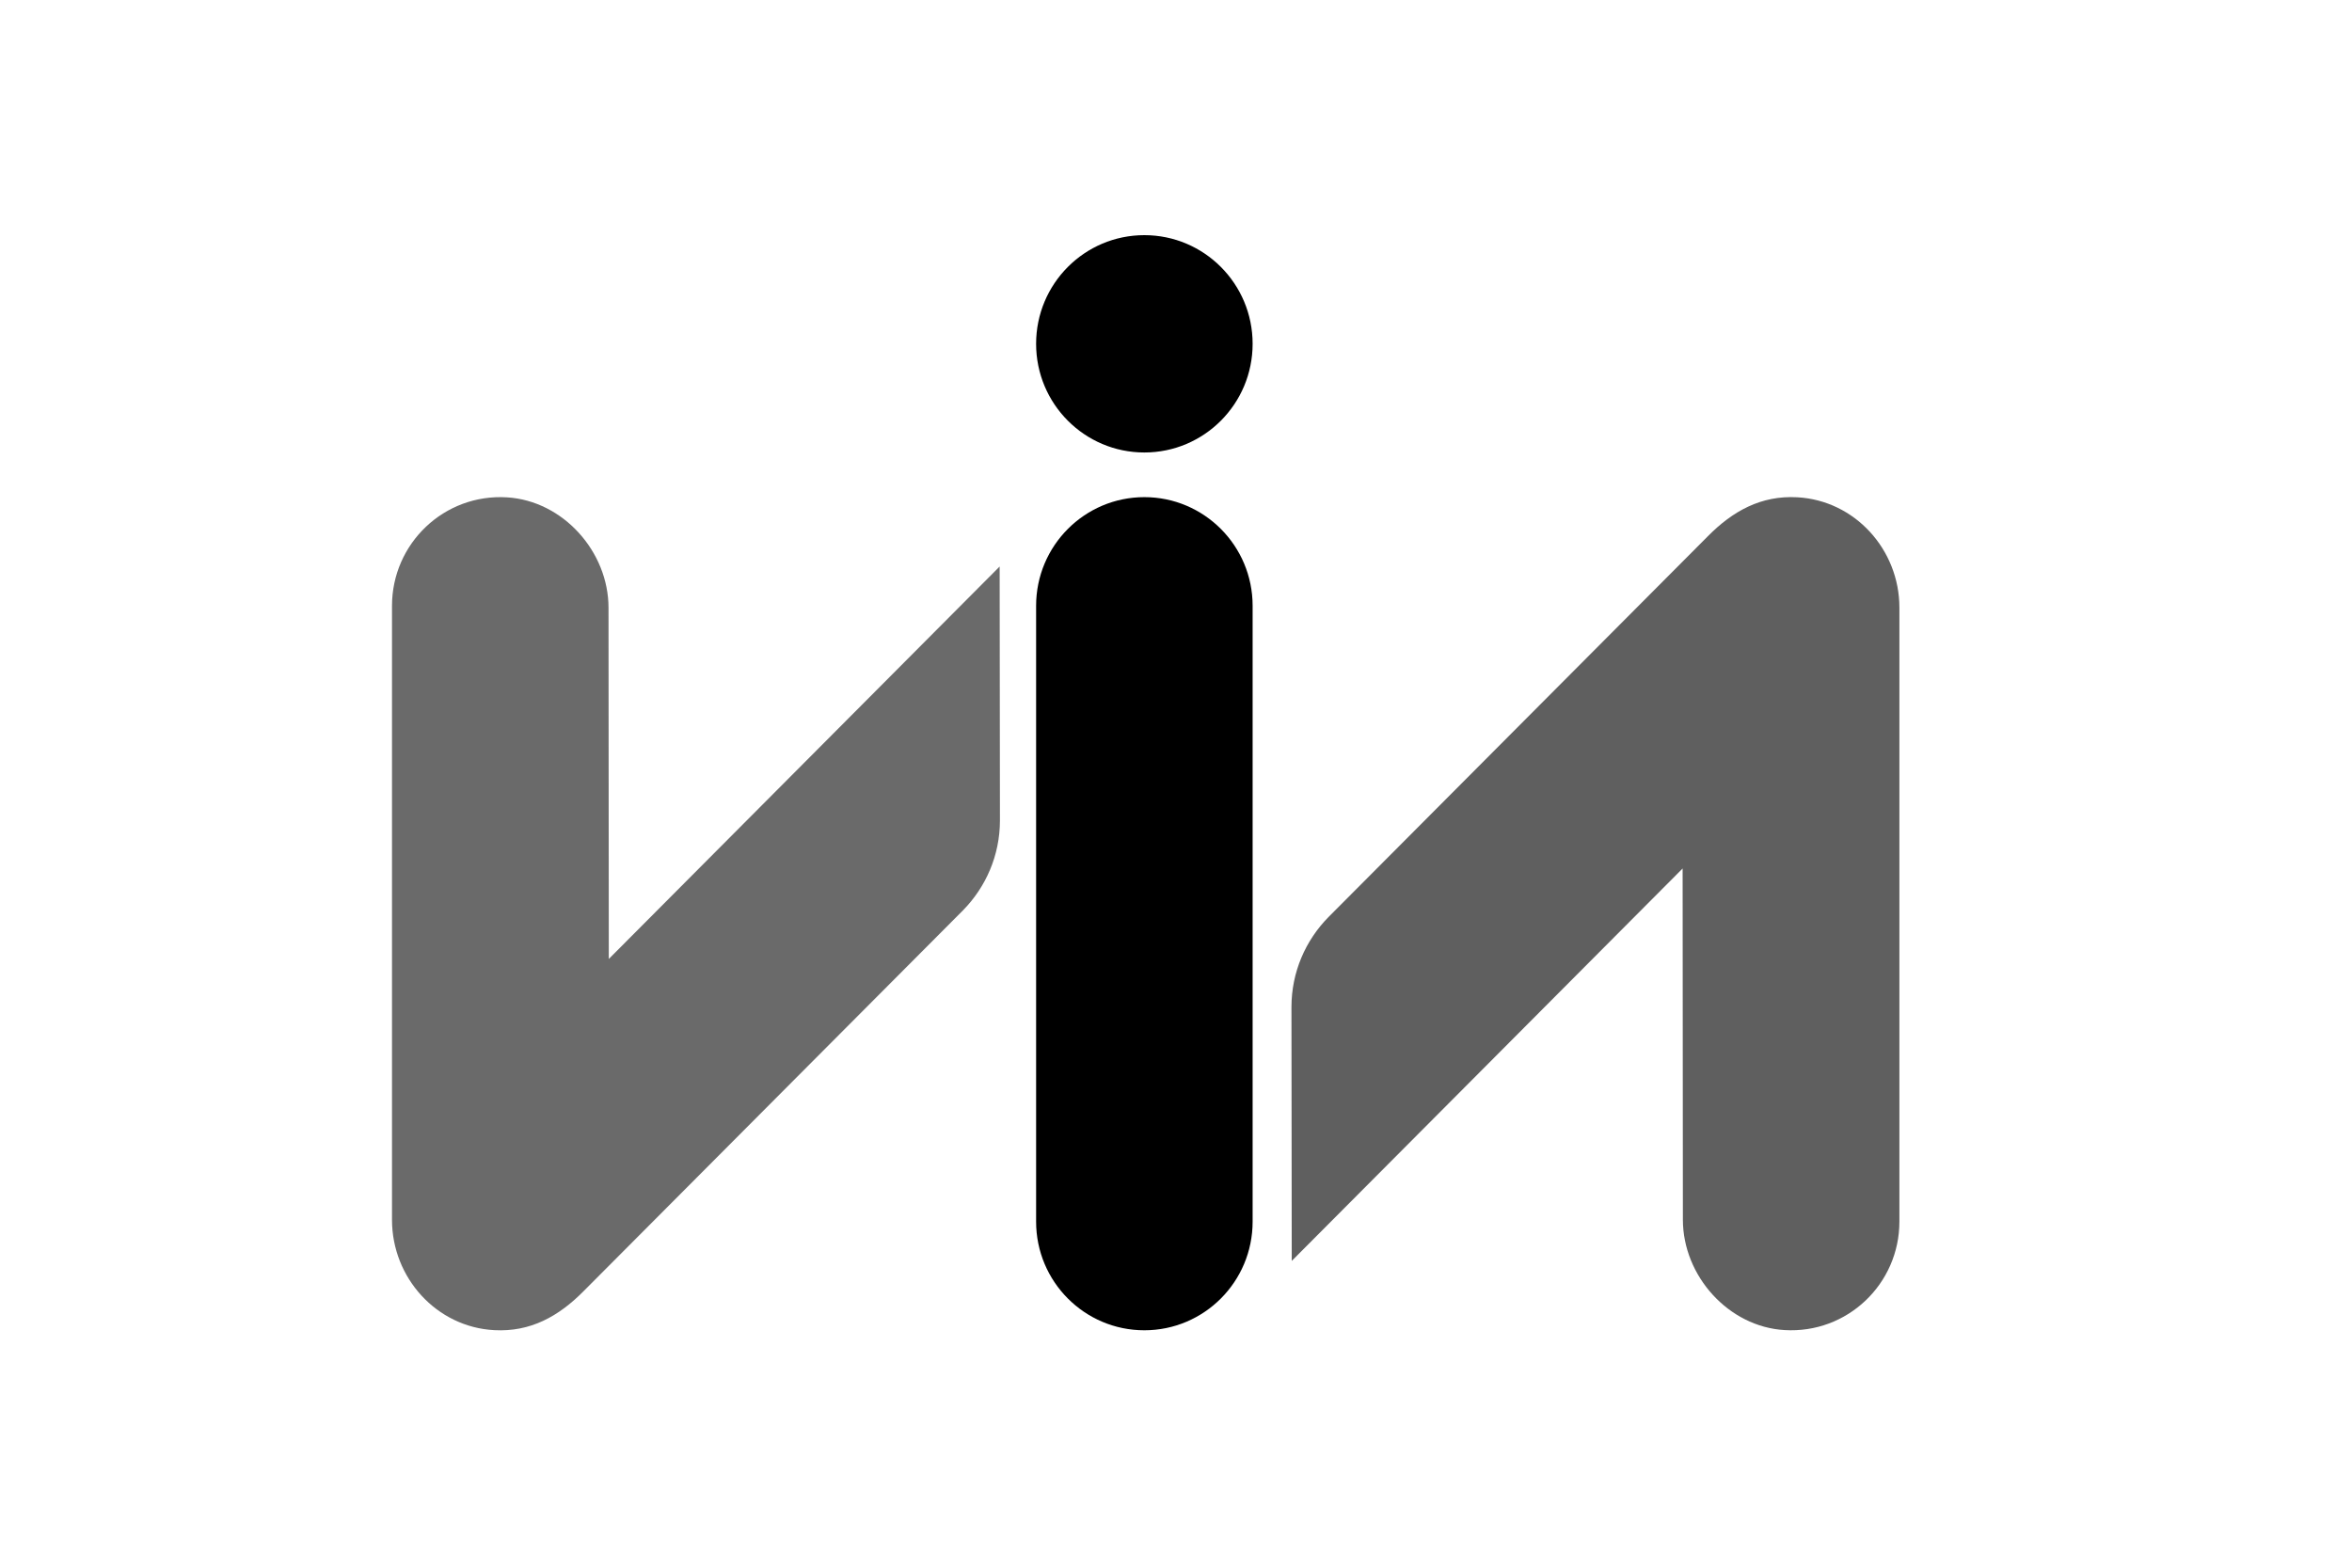 <svg width="90" height="60" viewBox="0 0 90 60" fill="none" xmlns="http://www.w3.org/2000/svg">
<path d="M64.386 33.24L64.396 46.679C64.396 48.833 66.141 50.777 68.281 50.906C70.687 51.052 72.681 49.138 72.681 46.755V23.256C72.681 21.035 70.977 19.151 68.77 19.032C67.392 18.957 66.305 19.555 65.341 20.534L50.833 35.1C49.961 35.987 49.418 37.2 49.418 38.545L49.429 48.259L64.386 33.24Z" fill="#5F5F5F"/>
<path d="M39.647 23.186C39.647 20.89 41.502 19.027 43.789 19.027C46.077 19.027 47.932 20.89 47.932 23.186V46.755C47.932 49.052 46.077 50.914 43.789 50.914C41.502 50.914 39.647 49.052 39.647 46.755V23.186Z" fill="black"/>
<path d="M43.789 17.318C46.077 17.318 47.932 15.456 47.932 13.159C47.932 10.862 46.077 9 43.789 9C41.501 9 39.647 10.862 39.647 13.159C39.647 15.456 41.501 17.318 43.789 17.318Z" fill="black"/>
<path d="M23.296 36.702L23.285 23.262C23.285 21.108 21.54 19.165 19.4 19.035C16.995 18.887 15 20.804 15 23.186V46.685C15 48.906 16.705 50.791 18.912 50.909C20.289 50.985 21.376 50.386 22.34 49.408L36.849 34.842C37.721 33.955 38.263 32.742 38.263 31.397L38.252 21.682L23.296 36.702Z" fill="#6A6A6A"/>
</svg>
